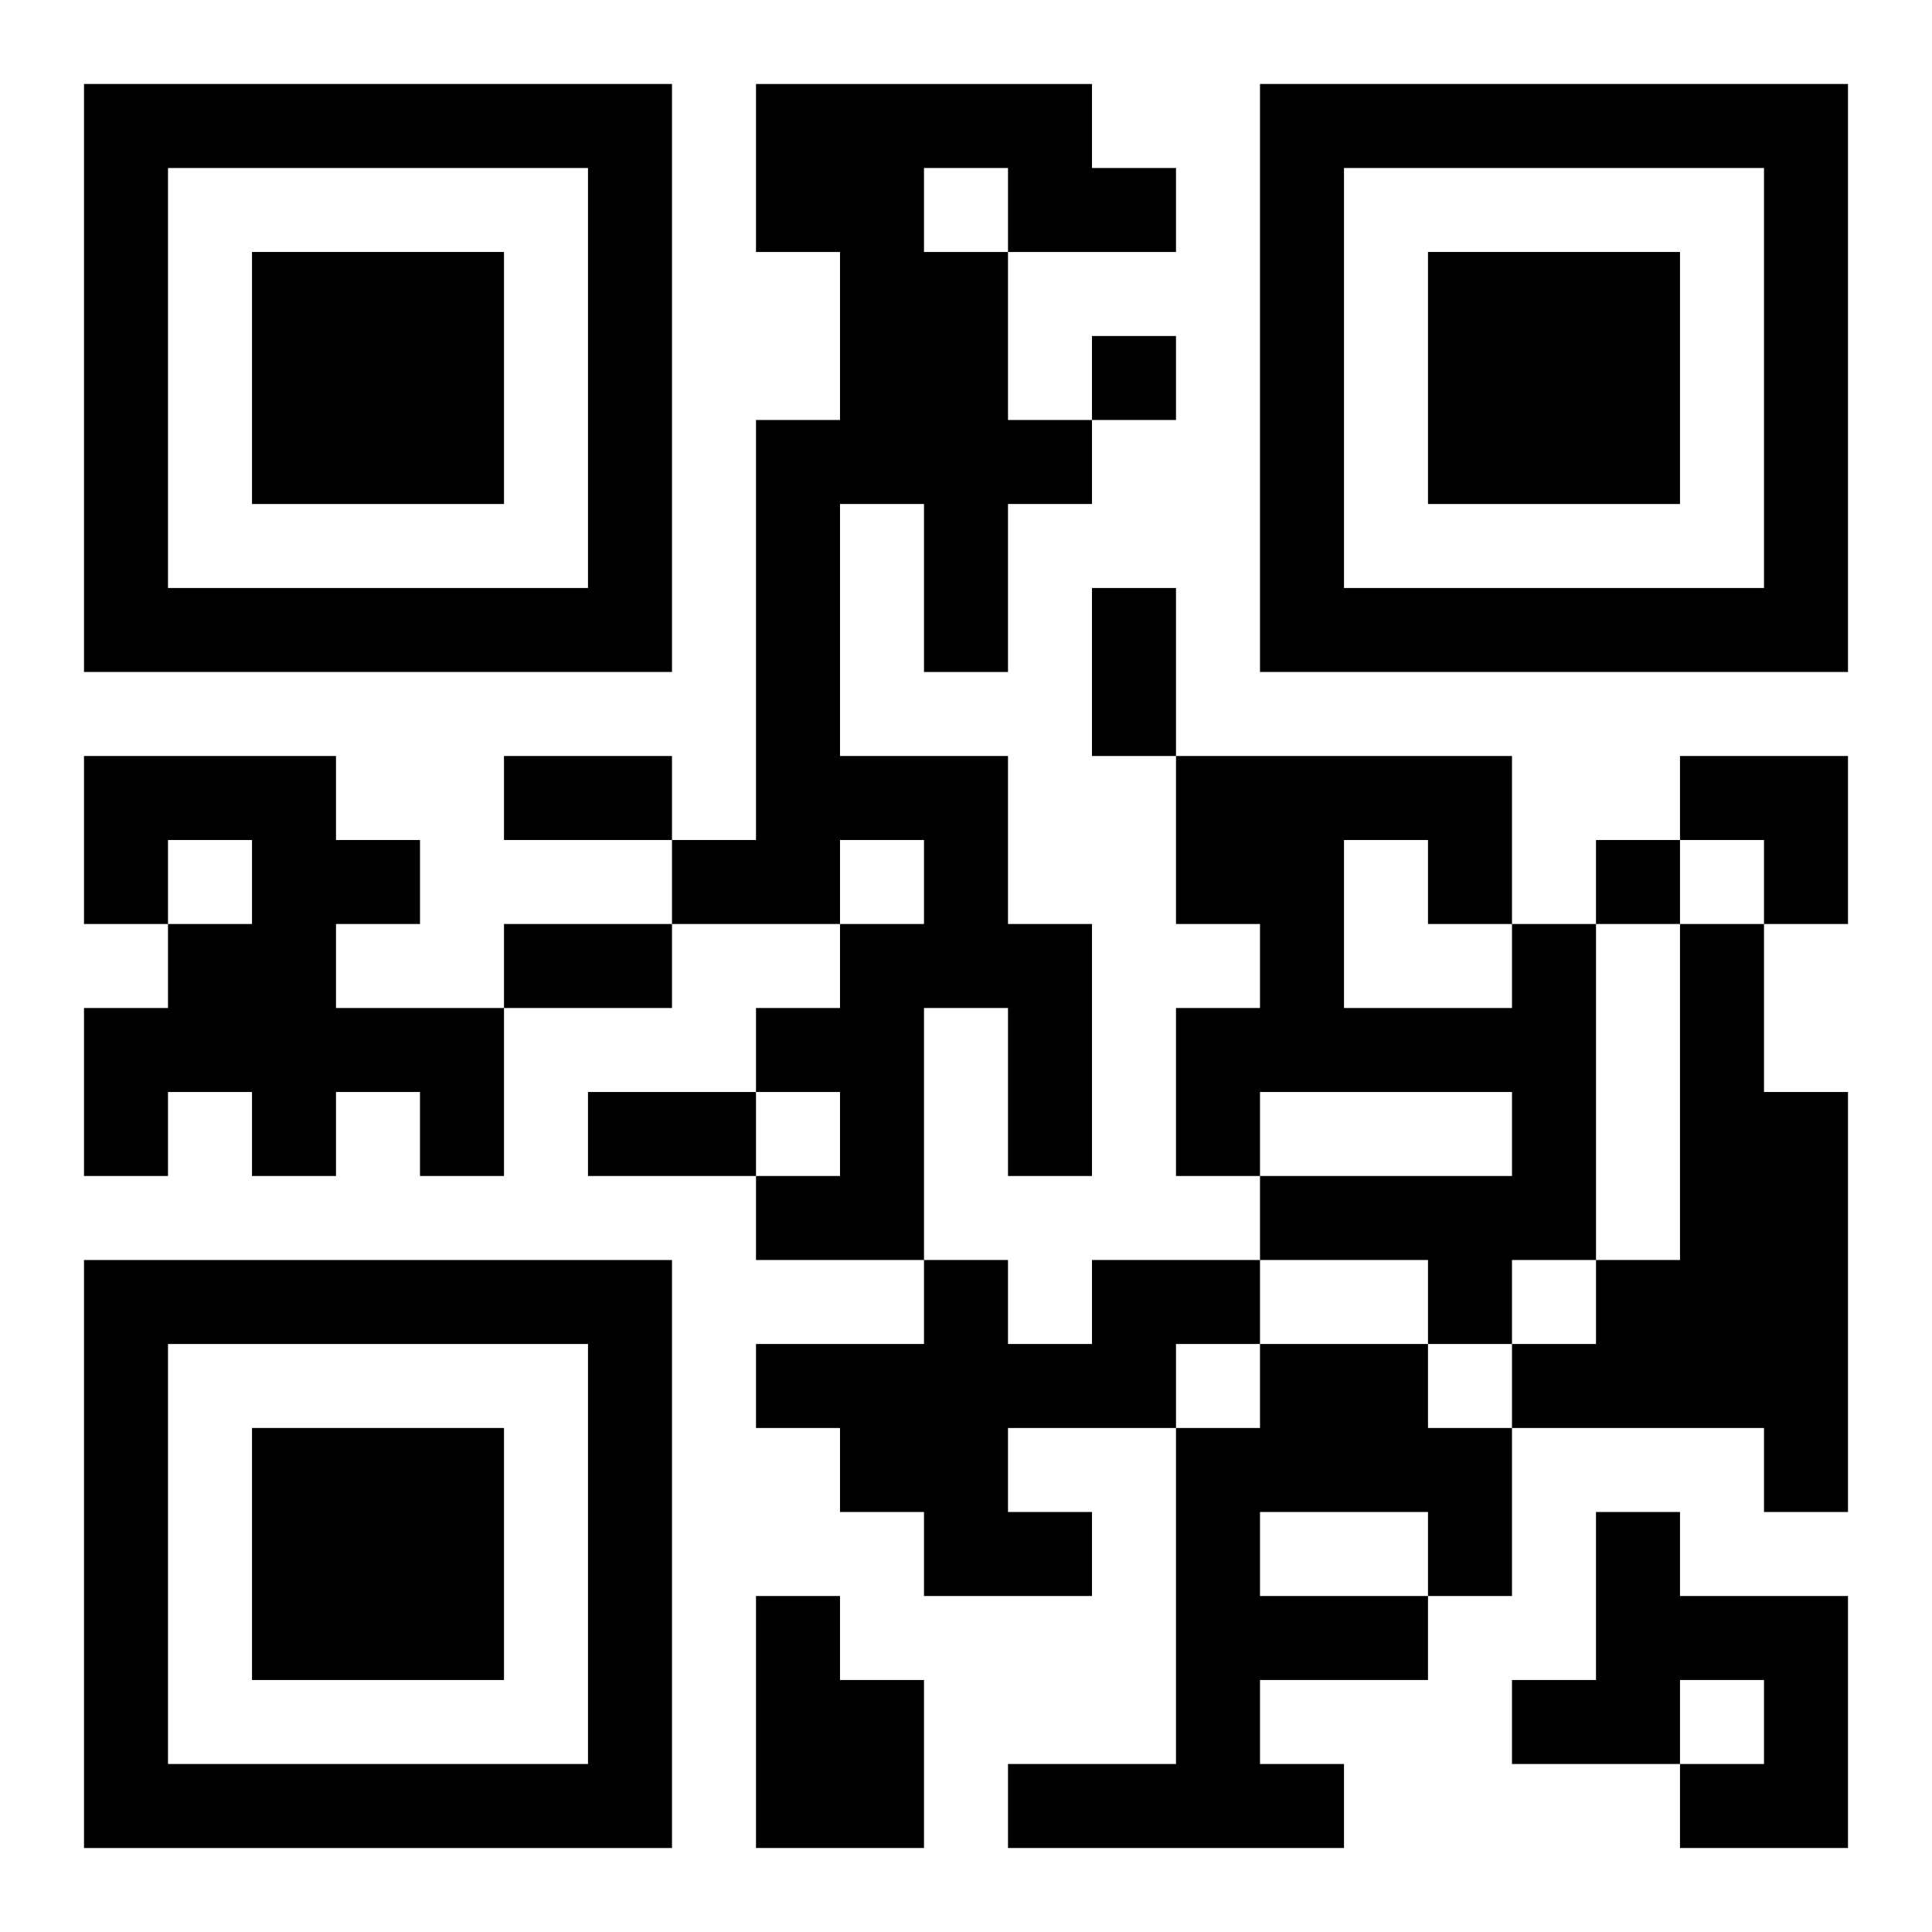 <?xml version="1.0" encoding="UTF-8"?>
<svg width="250" height="250" baseProfile="full" version="1.1" viewBox="-1 -1 23 23" xmlns="http://www.w3.org/2000/svg" xmlns:xlink="http://www.w3.org/1999/xlink"><symbol id="a"><path d="m0 7v7h7v-7h-7zm1 1h5v5h-5v-5zm1 1v3h3v-3h-3z"/></symbol><use y="-7" xlink:href="#a"/><use y="7" xlink:href="#a"/><use x="14" y="-7" xlink:href="#a"/><path d="m8 0h4v1h1v1h-2v2h1v1h-1v2h-1v-2h-1v3h2v2h1v3h-1v-2h-1v3h-2v-1h1v-1h-1v-1h1v-1h1v-1h-1v1h-2v-1h1v-5h1v-2h-1v-2m2 1v1h1v-1h-1m-10 7h3v1h1v1h-1v1h2v2h-1v-1h-1v1h-1v-1h-1v1h-1v-2h1v-1h1v-1h-1v1h-1v-2m17 2h1v4h-1v1h-1v-1h-2v-1h3v-1h-3v1h-1v-2h1v-1h-1v-2h4v2m-2-1v2h2v-1h-1v-1h-1m4 1h1v2h1v5h-1v-1h-3v-1h1v-1h1v-4m-7 4h2v1h-1v1h-2v1h1v1h-2v-1h-1v-1h-1v-1h2v-1h1v1h1v-1m2 1h2v1h1v2h-1v1h-2v1h1v1h-4v-1h2v-4h1v-1m0 2v1h2v-1h-2m4 0h1v1h2v3h-2v-1h1v-1h-1v1h-2v-1h1v-2m-10 1h1v1h1v2h-2v-3m4-15v1h1v-1h-1m6 6v1h1v-1h-1m-6-3h1v2h-1v-2m-7 2h2v1h-2v-1m0 2h2v1h-2v-1m1 2h2v1h-2v-1m13-4h2v2h-1v-1h-1z"/></svg>

